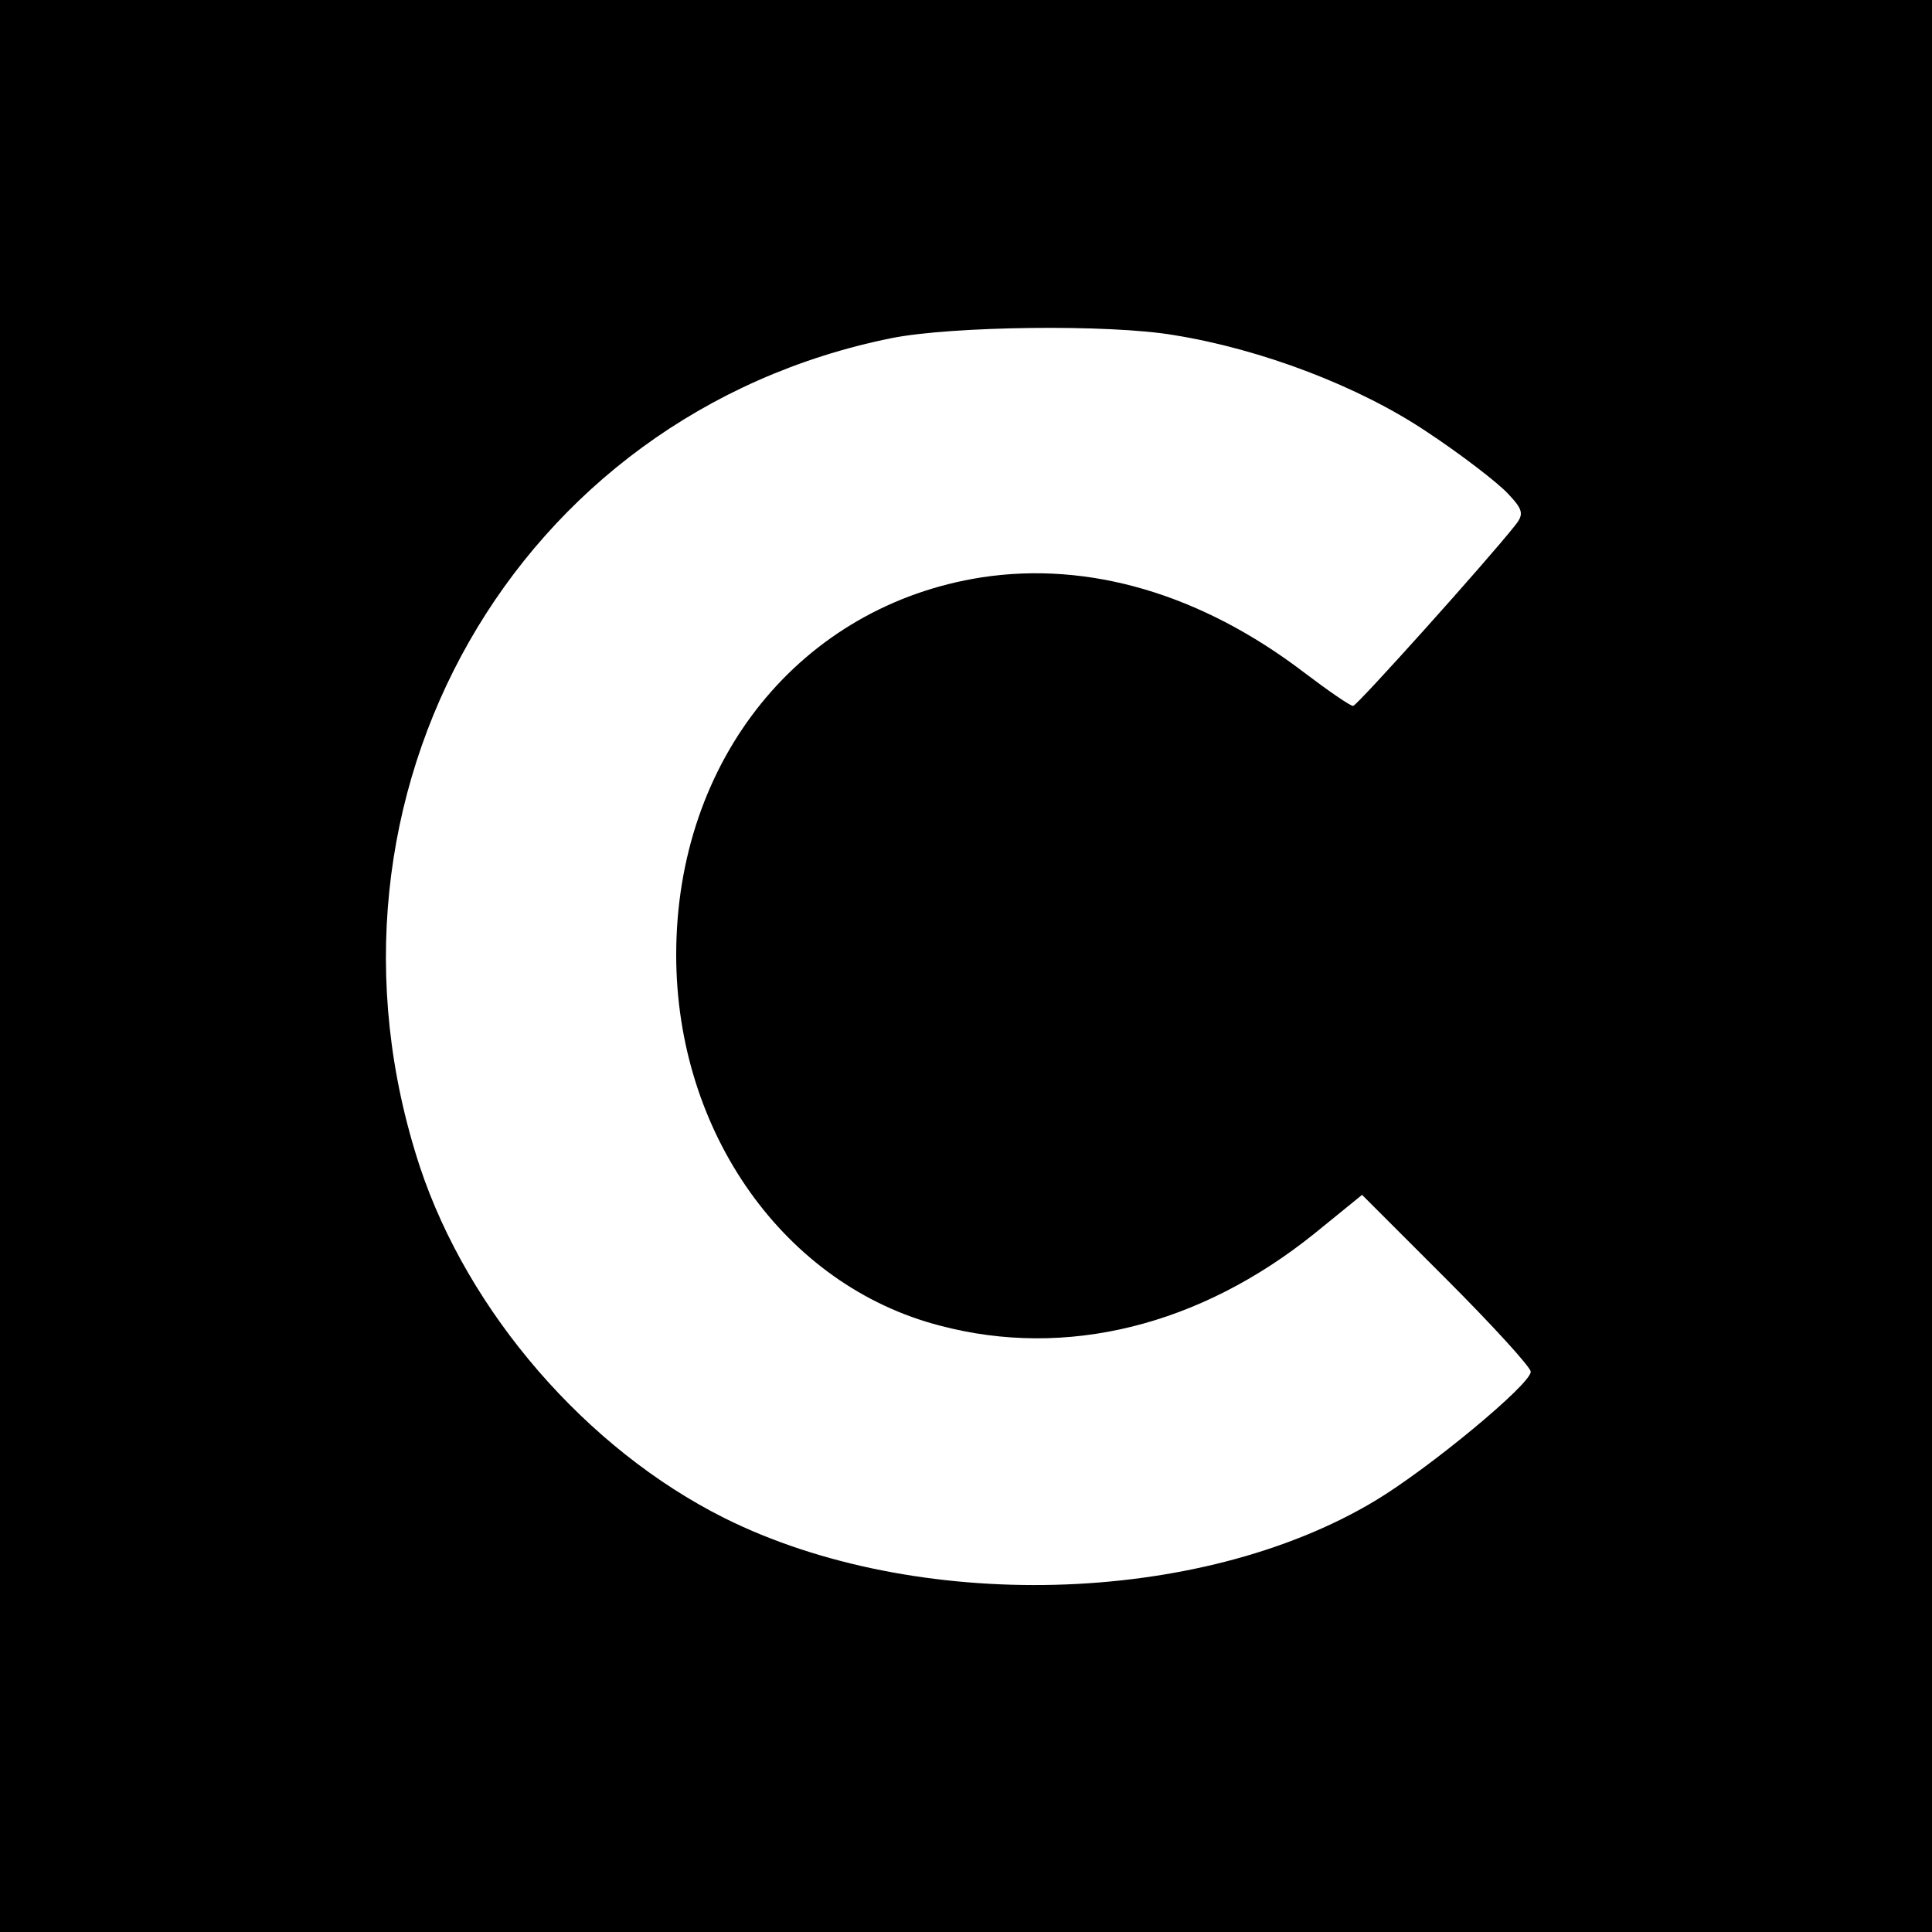 <?xml version="1.0" standalone="no"?>
<!DOCTYPE svg PUBLIC "-//W3C//DTD SVG 20010904//EN"
 "http://www.w3.org/TR/2001/REC-SVG-20010904/DTD/svg10.dtd">
<svg version="1.0" xmlns="http://www.w3.org/2000/svg"
 width="260pt" height="260pt" viewBox="0 0 260 260"
 preserveAspectRatio="xMidYMid meet">
<g transform="translate(0,260) scale(0.1,-0.1)"
fill="#000000" stroke="none">
<path d="M0 1300 l0 -1300 1300 0 1300 0 0 1300 0 1300 -1300 0 -1300 0 0
-1300z m1580 849 c118 -19 249 -69 340 -130 47 -31 96 -69 109 -83 21 -22 22
-28 10 -43 -37 -47 -213 -243 -218 -243 -4 0 -33 20 -66 45 -139 106 -290 150
-434 128 -243 -38 -411 -245 -411 -508 0 -239 146 -445 355 -499 170 -45 350
0 504 124 l64 52 113 -113 c63 -63 114 -119 114 -125 0 -17 -138 -131 -210
-174 -237 -142 -618 -151 -875 -23 -186 93 -345 277 -410 473 -164 499 129
1013 635 1115 80 16 292 19 380 4z"/>
</g>
</svg>

